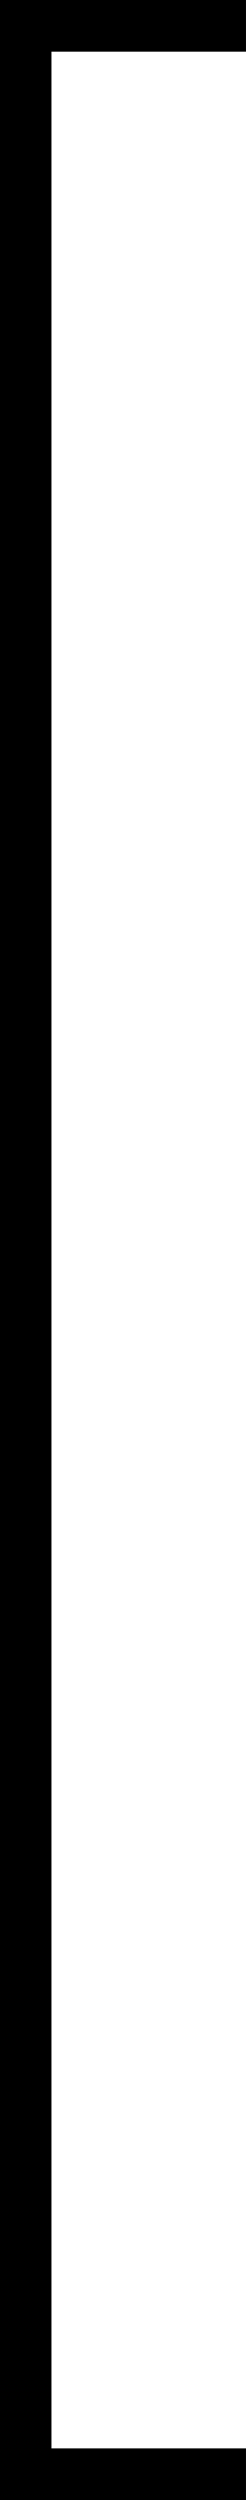 <?xml version='1.0' encoding='UTF-8'?>
<!-- This file was generated by dvisvgm 3.4.4 -->
<svg version='1.1' xmlns='http://www.w3.org/2000/svg' xmlns:xlink='http://www.w3.org/1999/xlink' width='4.129pt' height='41.829pt' viewBox='222.803 124.455 4.129 41.829'>
<defs>
<path id='g32-34' d='M5.689 29.479V28.862H3.357V.219H5.689V-.399H2.74V29.479H5.689Z'/>
</defs>
<g id='page1' transform='matrix(1.4 0 0 1.4 0 0)'>
<use x='156.405' y='89.295' xlink:href='#g32-34'/>
</g>
</svg>